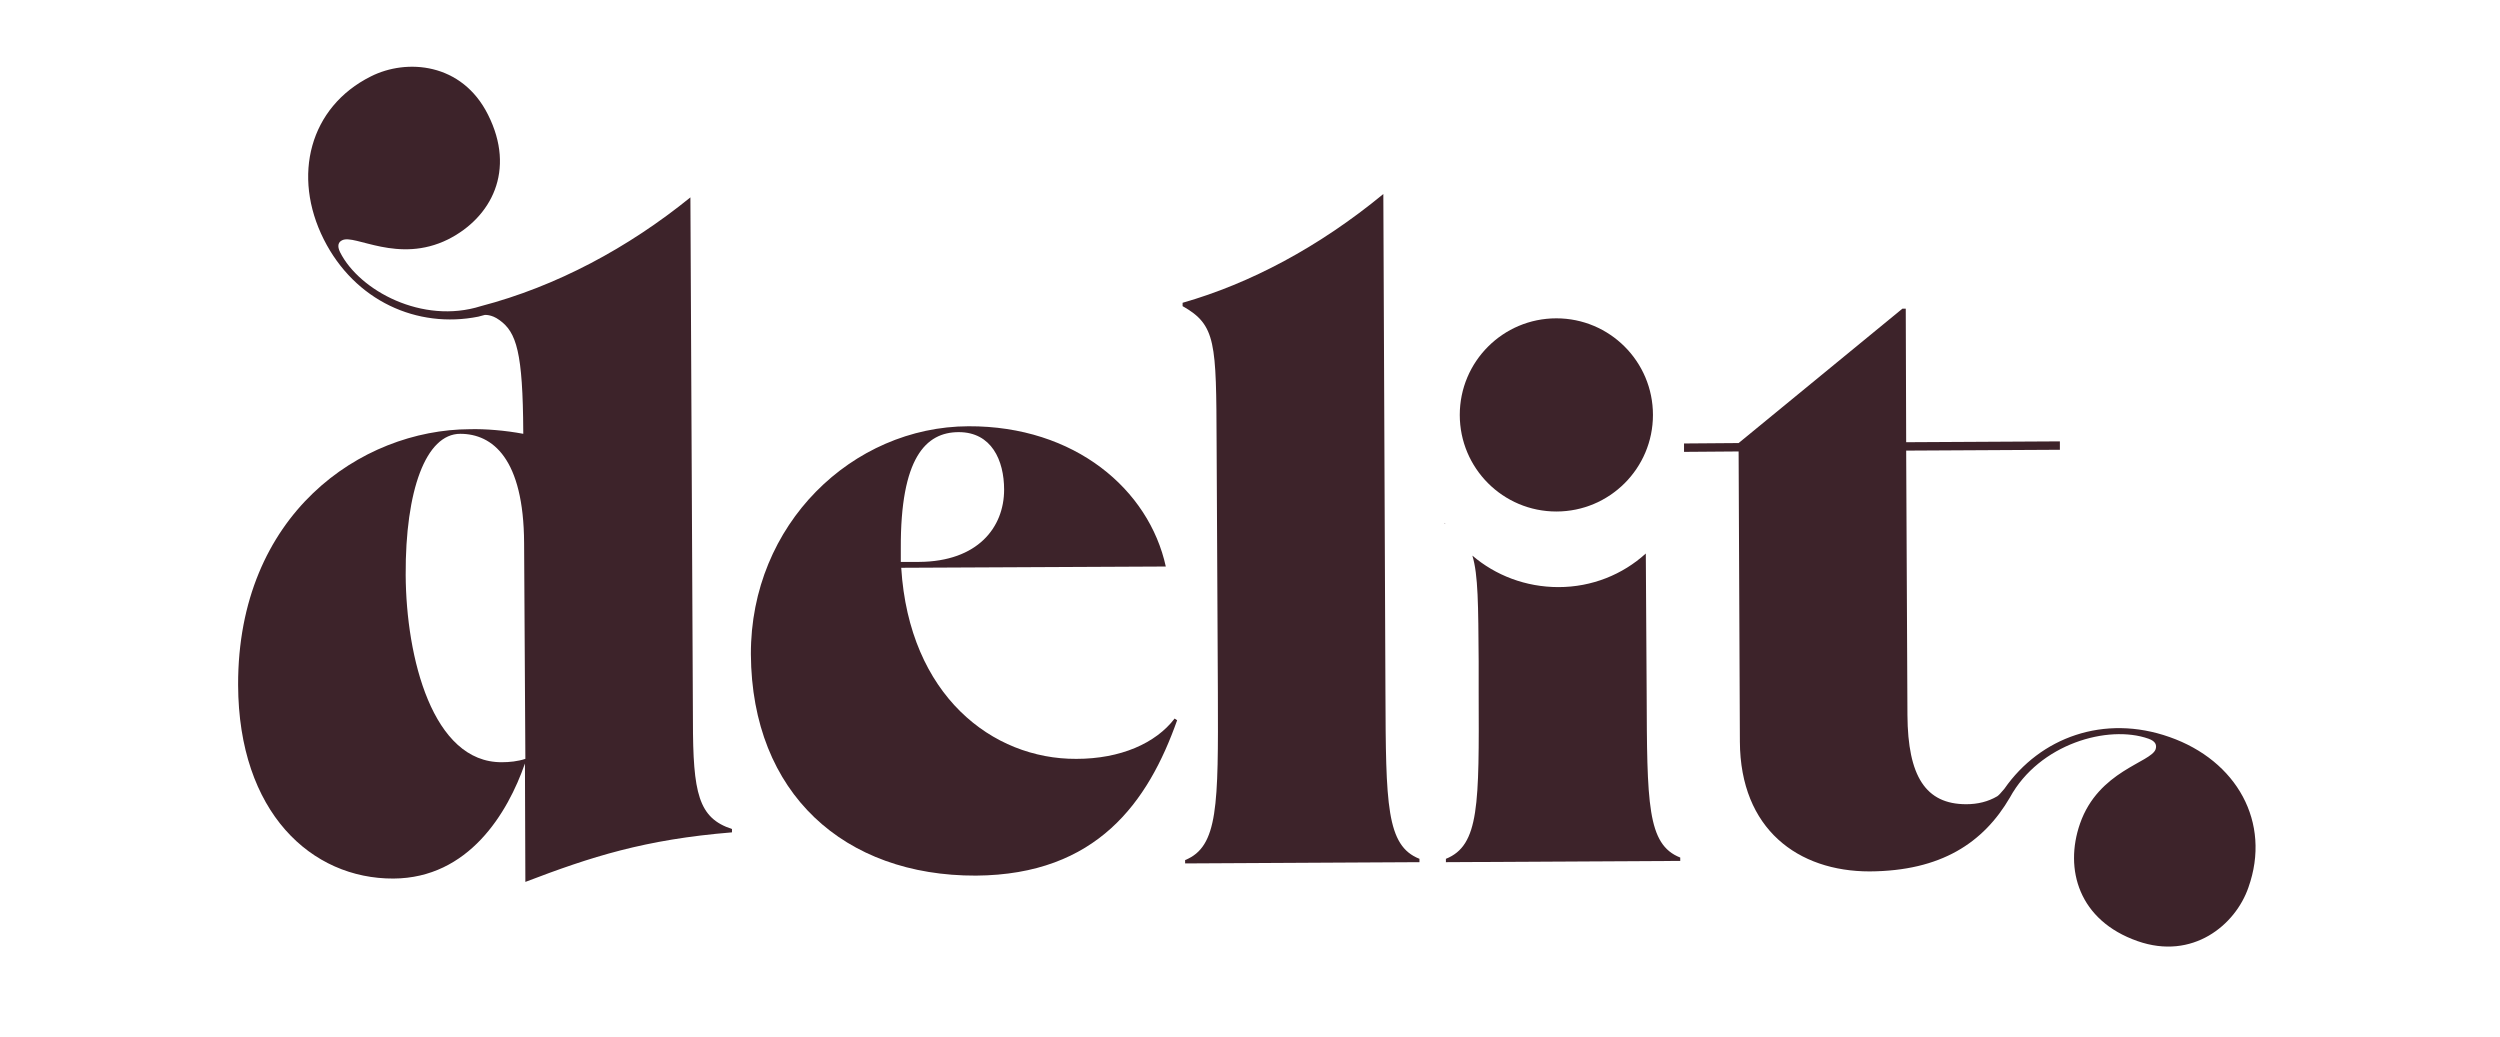 <?xml version="1.0" encoding="UTF-8"?> <!-- Generator: Adobe Illustrator 25.4.1, SVG Export Plug-In . SVG Version: 6.00 Build 0) --> <svg xmlns="http://www.w3.org/2000/svg" xmlns:xlink="http://www.w3.org/1999/xlink" version="1.1" id="Capa_1" x="0px" y="0px" viewBox="0 0 595.3 247" style="enable-background:new 0 0 595.3 247;" xml:space="preserve"> <style type="text/css"> .st0{fill:#3D232A;} </style> <path class="st0" d="M178.8,155.8c-0.1-31,24.2-54.2,51.8-54.3c25.4-0.1,43,15.1,47,33.4l-63,0.3c1.9,30.4,21.7,45.6,41.7,45.5 c10.5,0,18.9-3.7,23.4-9.6l0.6,0.4c-6.9,19.5-19.1,36.8-47.9,37C201.1,208.6,179,189,178.8,155.8z M214.5,133.8l4.4,0 c13.9-0.1,20.2-8.2,20.2-17.2c0-7-3-13.7-10.8-13.7c-7.9,0-13.9,6.2-13.8,27.7C214.5,131.6,214.5,132.8,214.5,133.8z"></path> <path class="st0" d="M282.2,205.6l0-0.8c7.9-3.2,7.9-13,7.8-39.8l-0.3-59.4c-0.1-24-0.1-28.2-8.1-32.7l0-0.8 c16.1-4.6,32.5-13.3,47.8-25.9l0.5,118.6c0.1,26.8,0.2,36.6,8.1,39.7l0,0.8L282.2,205.6z"></path> <circle class="st0" cx="370.6" cy="98.8" r="23"></circle> <path class="st0" d="M165,171.6L164.4,47c-14.8,12-31.9,21.2-49.9,25.9l0,0c-13.9,4.4-28.9-3.7-33.5-12.8c-0.8-1.6-0.4-2.5,0.5-2.9 c3-1.5,13.3,5.7,25.2-0.2c10.3-5.2,16.2-16.4,9.5-29.7c-6.2-12.4-19.4-13.4-27.9-9.1c-14.6,7.3-18.8,23.7-11.2,38.8 c7.4,14.7,22.3,21.3,36.8,18.4c0.5-0.1,1-0.3,1.5-0.4c0,0,1.6-0.2,3.5,1.2c4.1,2.9,5.6,7.7,5.7,26.7l0,0.4 c-4.2-0.8-9.1-1.2-12.7-1.1c-26,0.1-55.3,20.3-55.2,60.9c0.1,30.4,17.5,46.2,37,46.1c17.9-0.1,27.2-15.6,31.3-27.4l0.1,28.2 c15.7-6,28.4-10.1,49.2-11.8l0-0.8C166.3,194.8,165,188.9,165,171.6z M125.1,180.7c-1.8,0.6-3.8,0.8-5.6,0.8 c-16.5,0.1-22.8-24.9-22.9-44.6c-0.1-20.1,4.8-33.6,13-33.6c7.7,0,15.1,5.9,15.2,26L125.1,180.7z"></path> <path class="st0" d="M516.6,175.5c-15.6-5.5-30.8,0.1-39.3,12.3c-0.9,1.1-1.4,1.6-1.7,1.8c-2.2,1.3-4.7,1.9-7.4,1.9 c-9.7,0-13.9-6.7-14-21.2l-0.3-63l36.6-0.2l0-2l-36.6,0.2l-0.1-31.8l-0.8,0l-39,32l-13,0.1l0,2l13-0.1l0.3,69.1 c0.1,20.9,13.9,30.9,30.9,30.9c17-0.1,27.1-6.8,33.4-17.6l0,0c7-12.8,23.4-17.4,33-14c1.7,0.6,2,1.5,1.7,2.5 c-1.1,3.2-13.6,5.1-18,17.7c-3.8,10.9-0.3,23.1,13.7,28c13.1,4.6,23.3-3.8,26.4-12.8C540.9,195.8,532.6,181.1,516.6,175.5z"></path> <g> <g> <path class="st0" d="M344,124.5l0,0.2c0.1,0,0.1,0.1,0.2,0.1C344.1,124.7,344,124.6,344,124.5z"></path> <path class="st0" d="M392.1,164.6l-0.2-32.8c-5.5,5-12.8,8-20.8,8c-7.8,0-15-2.8-20.5-7.5c1.4,4.6,1.4,11.8,1.5,25.1l0,7.3 c0.1,26.8,0.2,36.6-7.8,39.8l0,0.8l55.8-0.3l0-0.8C392.2,201.1,392.2,191.4,392.1,164.6z"></path> </g> </g> </svg> 
